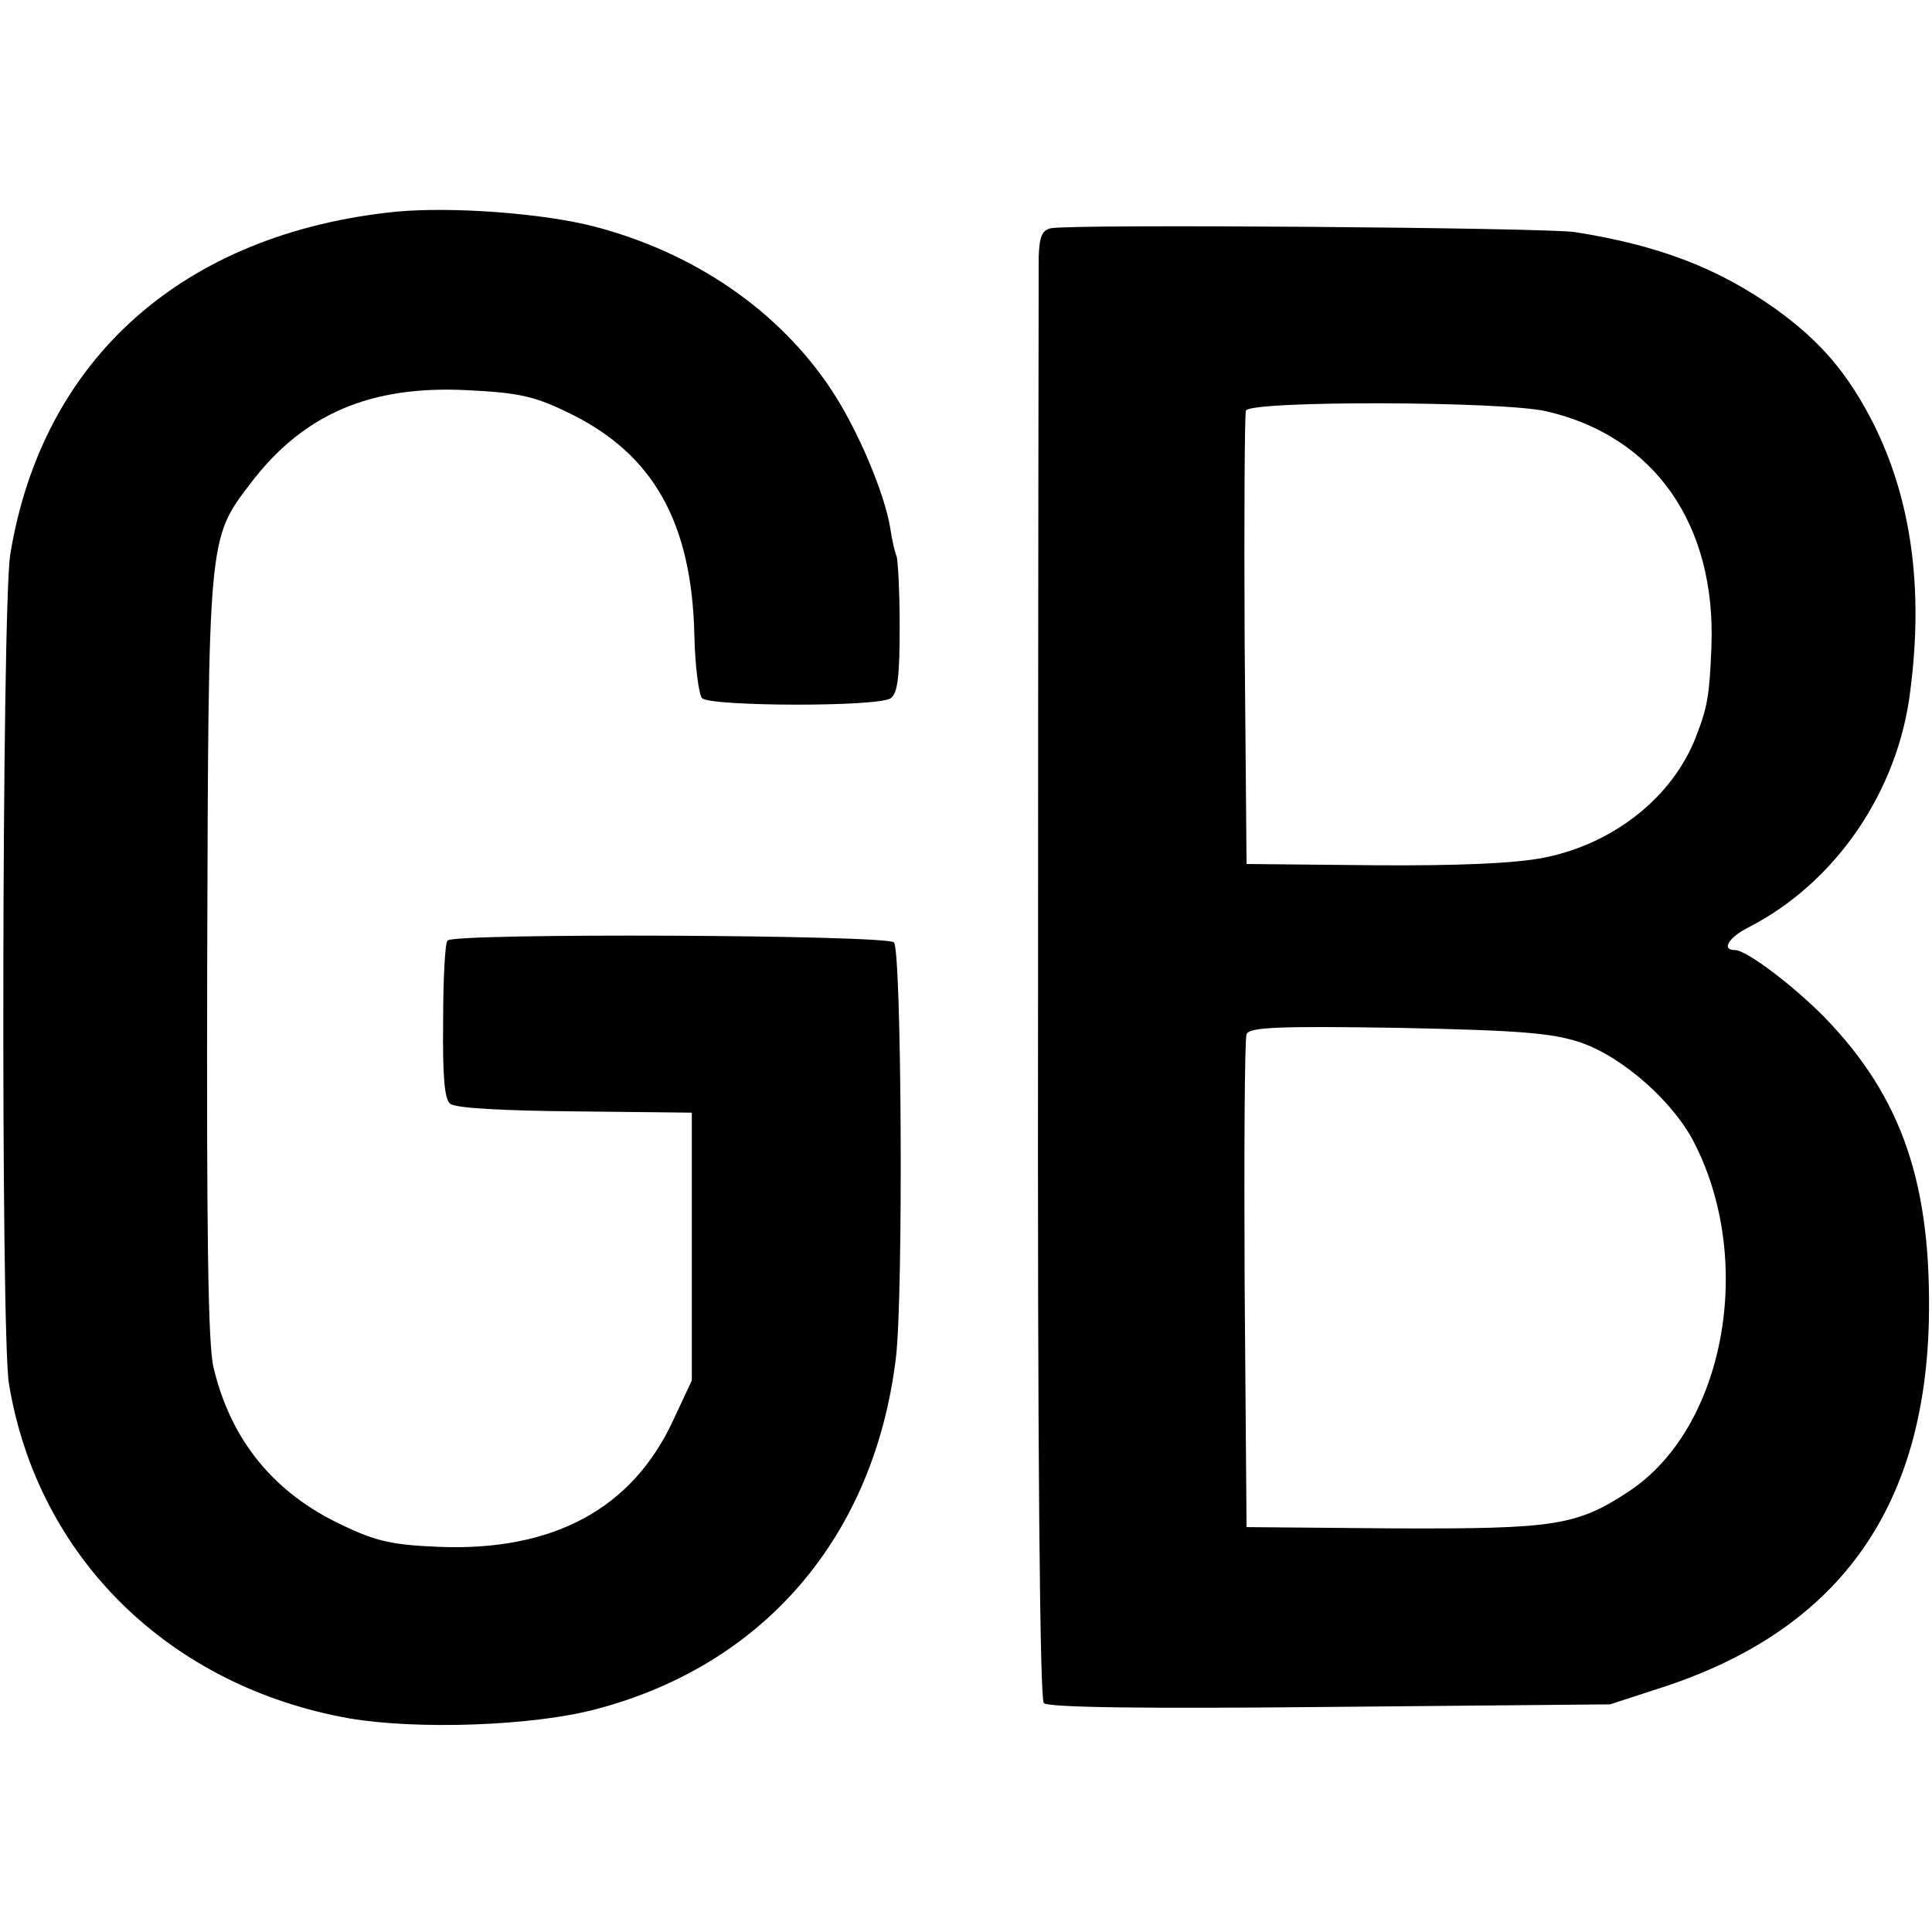 <?xml version="1.0" standalone="no"?>
<!DOCTYPE svg PUBLIC "-//W3C//DTD SVG 20010904//EN"
 "http://www.w3.org/TR/2001/REC-SVG-20010904/DTD/svg10.dtd">
<svg version="1.0" xmlns="http://www.w3.org/2000/svg"
 width="303pt" height="303pt" viewBox="0 0 303 303"
 preserveAspectRatio="xMidYMid meet">
<g transform="translate(0,303) scale(0.1,-0.1)"
fill="#000000" stroke="none">
<path d="M621 2698 c-334 -34 -555 -231 -605 -538 -13 -84 -15 -1221 -2 -1300
45 -273 252 -475 534 -525 106 -18 286 -12 385 14 265 69 438 271 472 551 12
95 9 640 -3 652 -12 12 -689 15 -700 3 -4 -3 -7 -60 -7 -126 -1 -86 2 -123 11
-130 8 -7 84 -11 196 -12 l183 -2 0 -210 0 -210 -29 -62 c-64 -139 -188 -206
-367 -199 -72 3 -98 8 -152 34 -107 50 -175 133 -202 247 -9 36 -11 218 -10
645 2 660 1 654 68 742 83 109 188 154 341 146 82 -4 106 -10 161 -37 130 -64
190 -171 194 -347 1 -49 7 -93 12 -99 13 -13 277 -14 296 0 11 8 14 34 14 114
0 56 -3 106 -5 109 -2 4 -7 24 -10 45 -9 54 -51 154 -93 217 -82 123 -214 214
-372 255 -82 21 -223 31 -310 23z"/>
<path d="M1648 2672 c-14 -3 -18 -14 -19 -45 0 -23 -1 -541 -1 -1150 -1 -737
3 -1112 9 -1118 7 -7 161 -9 449 -6 l439 4 83 27 c272 89 409 276 417 571 5
216 -41 353 -163 479 -49 50 -123 106 -141 106 -22 0 -10 20 22 36 136 70 234
213 253 371 21 162 1 300 -57 417 -41 81 -84 131 -155 182 -89 63 -181 99
-314 120 -45 7 -789 13 -822 6z m777 -287 c170 -39 267 -178 259 -371 -3 -74
-6 -93 -24 -139 -36 -94 -128 -168 -238 -190 -44 -9 -134 -13 -267 -12 l-200
2 -3 350 c-1 192 0 355 2 361 6 16 402 15 471 -1z m54 -990 c67 -23 148 -95
180 -161 93 -186 45 -443 -103 -542 -83 -55 -116 -60 -371 -59 l-230 2 -3 380
c-1 209 0 386 3 393 4 11 49 13 238 10 192 -4 241 -8 286 -23z"/>
</g>
</svg>
